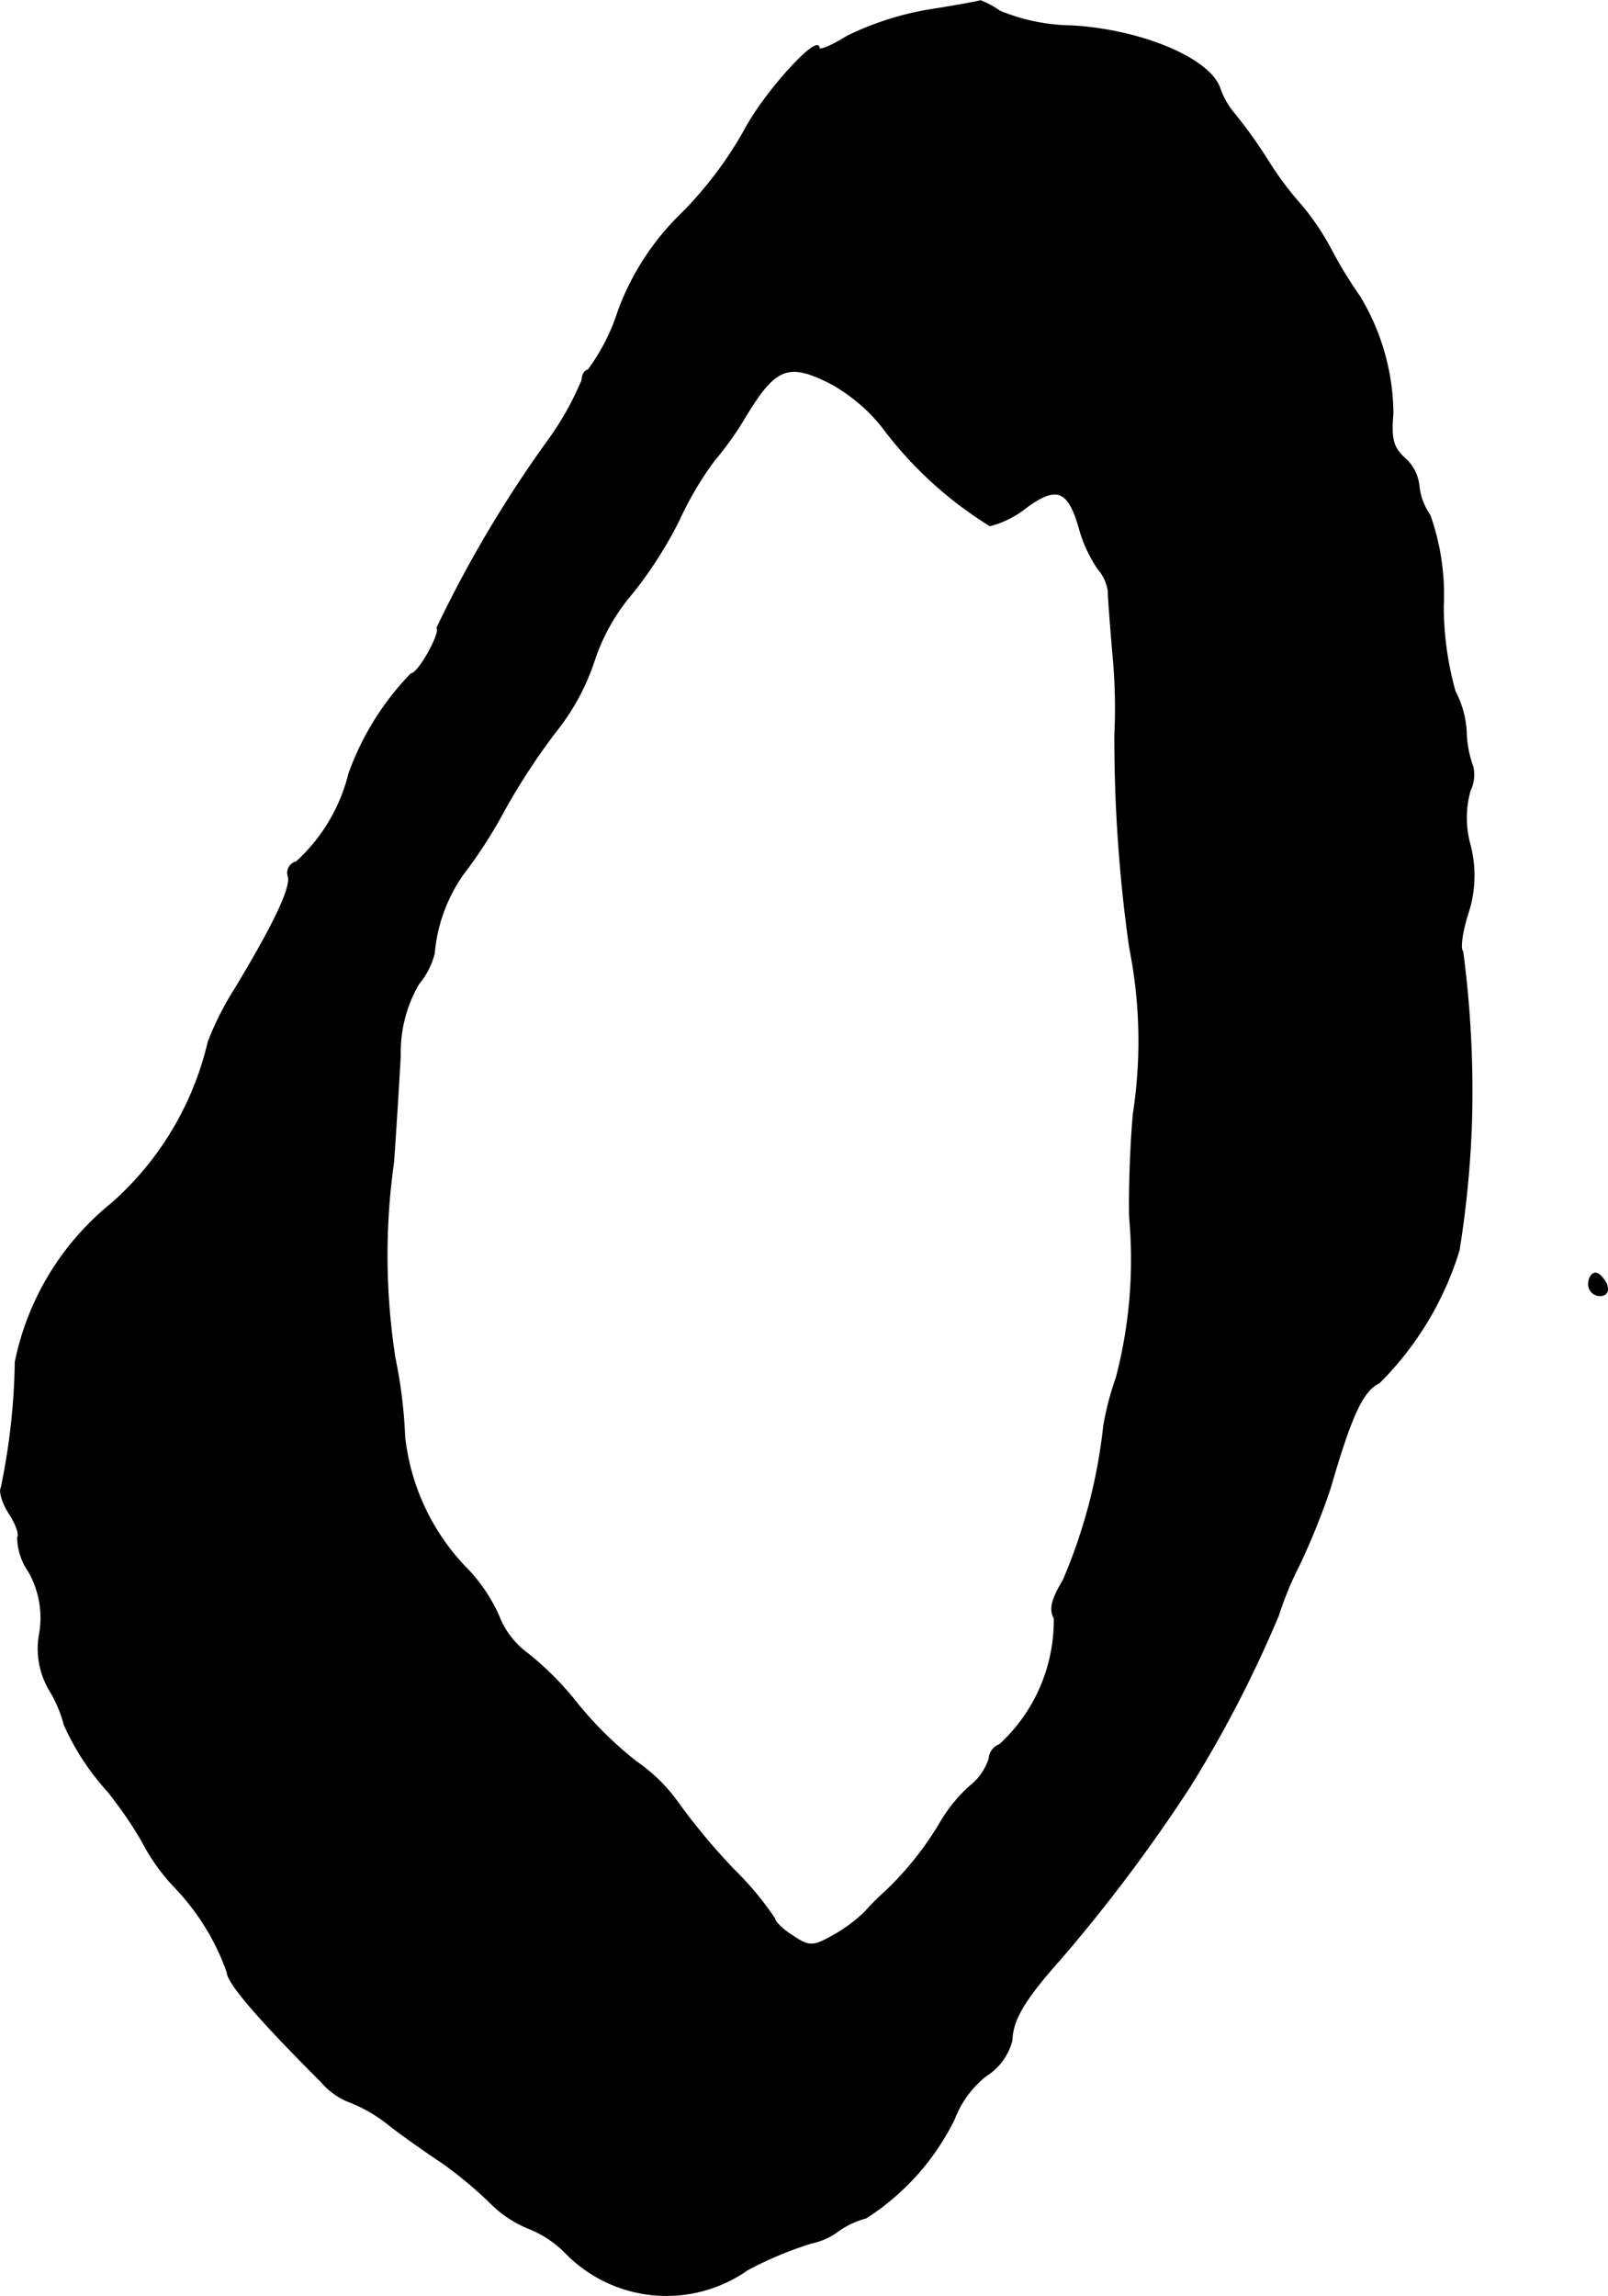 <?xml version="1.0" encoding="UTF-8"?>
<svg xmlns="http://www.w3.org/2000/svg"
     version="1.1"
     width="4.642mm"
     height="6.627mm"
     viewBox="0 0 13.16 18.784">
   <defs>
      <style type="text/css"><![CDATA[
      .a {
        stroke: #000;
        stroke-linecap: round;
        stroke-linejoin: round;
        stroke-width: 0.01px;
      }
    ]]></style>
   </defs>
   <path class="a"
         d="M7.581.084a2.458,2.458,0,0,0-.648.212c-.127.079-.23.121-.23.097,0-.127-.442.357-.606.666a3.154,3.154,0,0,1-.509.678,2.144,2.144,0,0,0-.527.806,1.661,1.661,0,0,1-.248.485c-.024,0-.048.036-.048.079a2.435,2.435,0,0,1-.279.497,9.909,9.909,0,0,0-.909,1.532c.036.036-.151.376-.212.376a2.278,2.278,0,0,0-.509.818,1.439,1.439,0,0,1-.43.721.092.092,0,0,0-.068.112l.001.004c.03.085-.109.382-.43.915a2.456,2.456,0,0,0-.224.442A2.528,2.528,0,0,1,.913,9.847a2.24,2.24,0,0,0-.787,1.296,5.418,5.418,0,0,1-.115,1.03c-.018.03.012.127.067.212s.085.17.067.194a.507.507,0,0,0,.091.279.765.765,0,0,1,.091.497.667.667,0,0,0,.079.472,1.069,1.069,0,0,1,.121.285,2.056,2.056,0,0,0,.357.545,3.382,3.382,0,0,1,.279.406,1.612,1.612,0,0,0,.273.382,1.939,1.939,0,0,1,.424.69c0,.085.254.382.769.896a.577.577,0,0,0,.242.17,1.241,1.241,0,0,1,.333.2c.145.109.327.236.412.291a3.439,3.439,0,0,1,.388.321.954.954,0,0,0,.321.218.869.869,0,0,1,.303.2,1.153,1.153,0,0,0,1.49.139,2.98,2.98,0,0,1,.521-.218.568.568,0,0,0,.218-.097.693.693,0,0,1,.23-.109,2.008,2.008,0,0,0,.721-.806.835.835,0,0,1,.261-.357.48.48,0,0,0,.212-.291c.006-.17.103-.333.394-.66a13.188,13.188,0,0,0,1.06-1.411,9.917,9.917,0,0,0,.727-1.405,2.747,2.747,0,0,1,.17-.412,5.722,5.722,0,0,0,.254-.63c.17-.588.267-.8.4-.86a2.611,2.611,0,0,0,.654-1.084,8.328,8.328,0,0,0,.103-1.084,8.728,8.728,0,0,0-.073-1.363c-.024-.018-.006-.157.042-.309a.988.988,0,0,0,.018-.563.826.826,0,0,1,0-.442.302.302,0,0,0,.024-.194.891.891,0,0,1-.055-.285.794.794,0,0,0-.091-.333,2.589,2.589,0,0,1-.097-.697,1.951,1.951,0,0,0-.109-.745.52.52,0,0,1-.091-.248.347.347,0,0,0-.121-.224c-.091-.085-.109-.157-.091-.363a1.879,1.879,0,0,0-.273-.957,3.556,3.556,0,0,1-.23-.376,2.111,2.111,0,0,0-.242-.363,2.69,2.69,0,0,1-.285-.382,3.882,3.882,0,0,0-.285-.394A.652.652,0,0,1,9.98.714C9.889.471,9.326.241,8.769.211A1.599,1.599,0,0,1,8.181.09.679.679,0,0,0,8.024.005C8.011.011,7.818.047,7.581.084ZM6.812,3.142a1.435,1.435,0,0,1,.406.345,3.191,3.191,0,0,0,.884.812A.787.787,0,0,0,8.393,4.154c.254-.188.351-.151.442.17a1.109,1.109,0,0,0,.151.327.359.359,0,0,1,.085.182c0,.055.018.279.036.497a4.662,4.662,0,0,1,.018.678,12.2,12.2,0,0,0,.121,1.744,3.902,3.902,0,0,1,.03,1.363c-.024.267-.036.648-.03.848a3.816,3.816,0,0,1-.109,1.308,2.38,2.38,0,0,0-.103.394A4.393,4.393,0,0,1,8.702,12.93c-.091.151-.115.236-.073.309a1.378,1.378,0,0,1-.448,1.036.13.13,0,0,0-.085.115.472.472,0,0,1-.157.224,1.241,1.241,0,0,0-.242.297,2.608,2.608,0,0,1-.448.563,2.213,2.213,0,0,0-.17.17,1.221,1.221,0,0,1-.273.2c-.151.085-.188.085-.321-.006-.079-.048-.145-.115-.145-.139a2.587,2.587,0,0,0-.339-.406,5.277,5.277,0,0,1-.454-.545,1.367,1.367,0,0,0-.339-.333,3.036,3.036,0,0,1-.491-.485,2.468,2.468,0,0,0-.406-.406.689.689,0,0,1-.23-.303,1.358,1.358,0,0,0-.285-.412,1.833,1.833,0,0,1-.485-1.054,3.942,3.942,0,0,0-.079-.642,5.464,5.464,0,0,1-.012-1.605c.018-.248.042-.642.055-.872a1.113,1.113,0,0,1,.151-.588.628.628,0,0,0,.127-.248,1.325,1.325,0,0,1,.236-.648,3.855,3.855,0,0,0,.339-.527,5.337,5.337,0,0,1,.43-.654,1.859,1.859,0,0,0,.303-.563,1.628,1.628,0,0,1,.309-.551,3.385,3.385,0,0,0,.388-.606,2.693,2.693,0,0,1,.291-.491,2.529,2.529,0,0,0,.242-.339C6.346,2.997,6.449,2.955,6.812,3.142Z"/>
   <path class="a"
         d="M13.002,10.508a.093.093,0,0,0,.091.091c.055,0,.073-.036.055-.091-.024-.048-.061-.091-.091-.091S13.002,10.459,13.002,10.508Z"/>
</svg>

